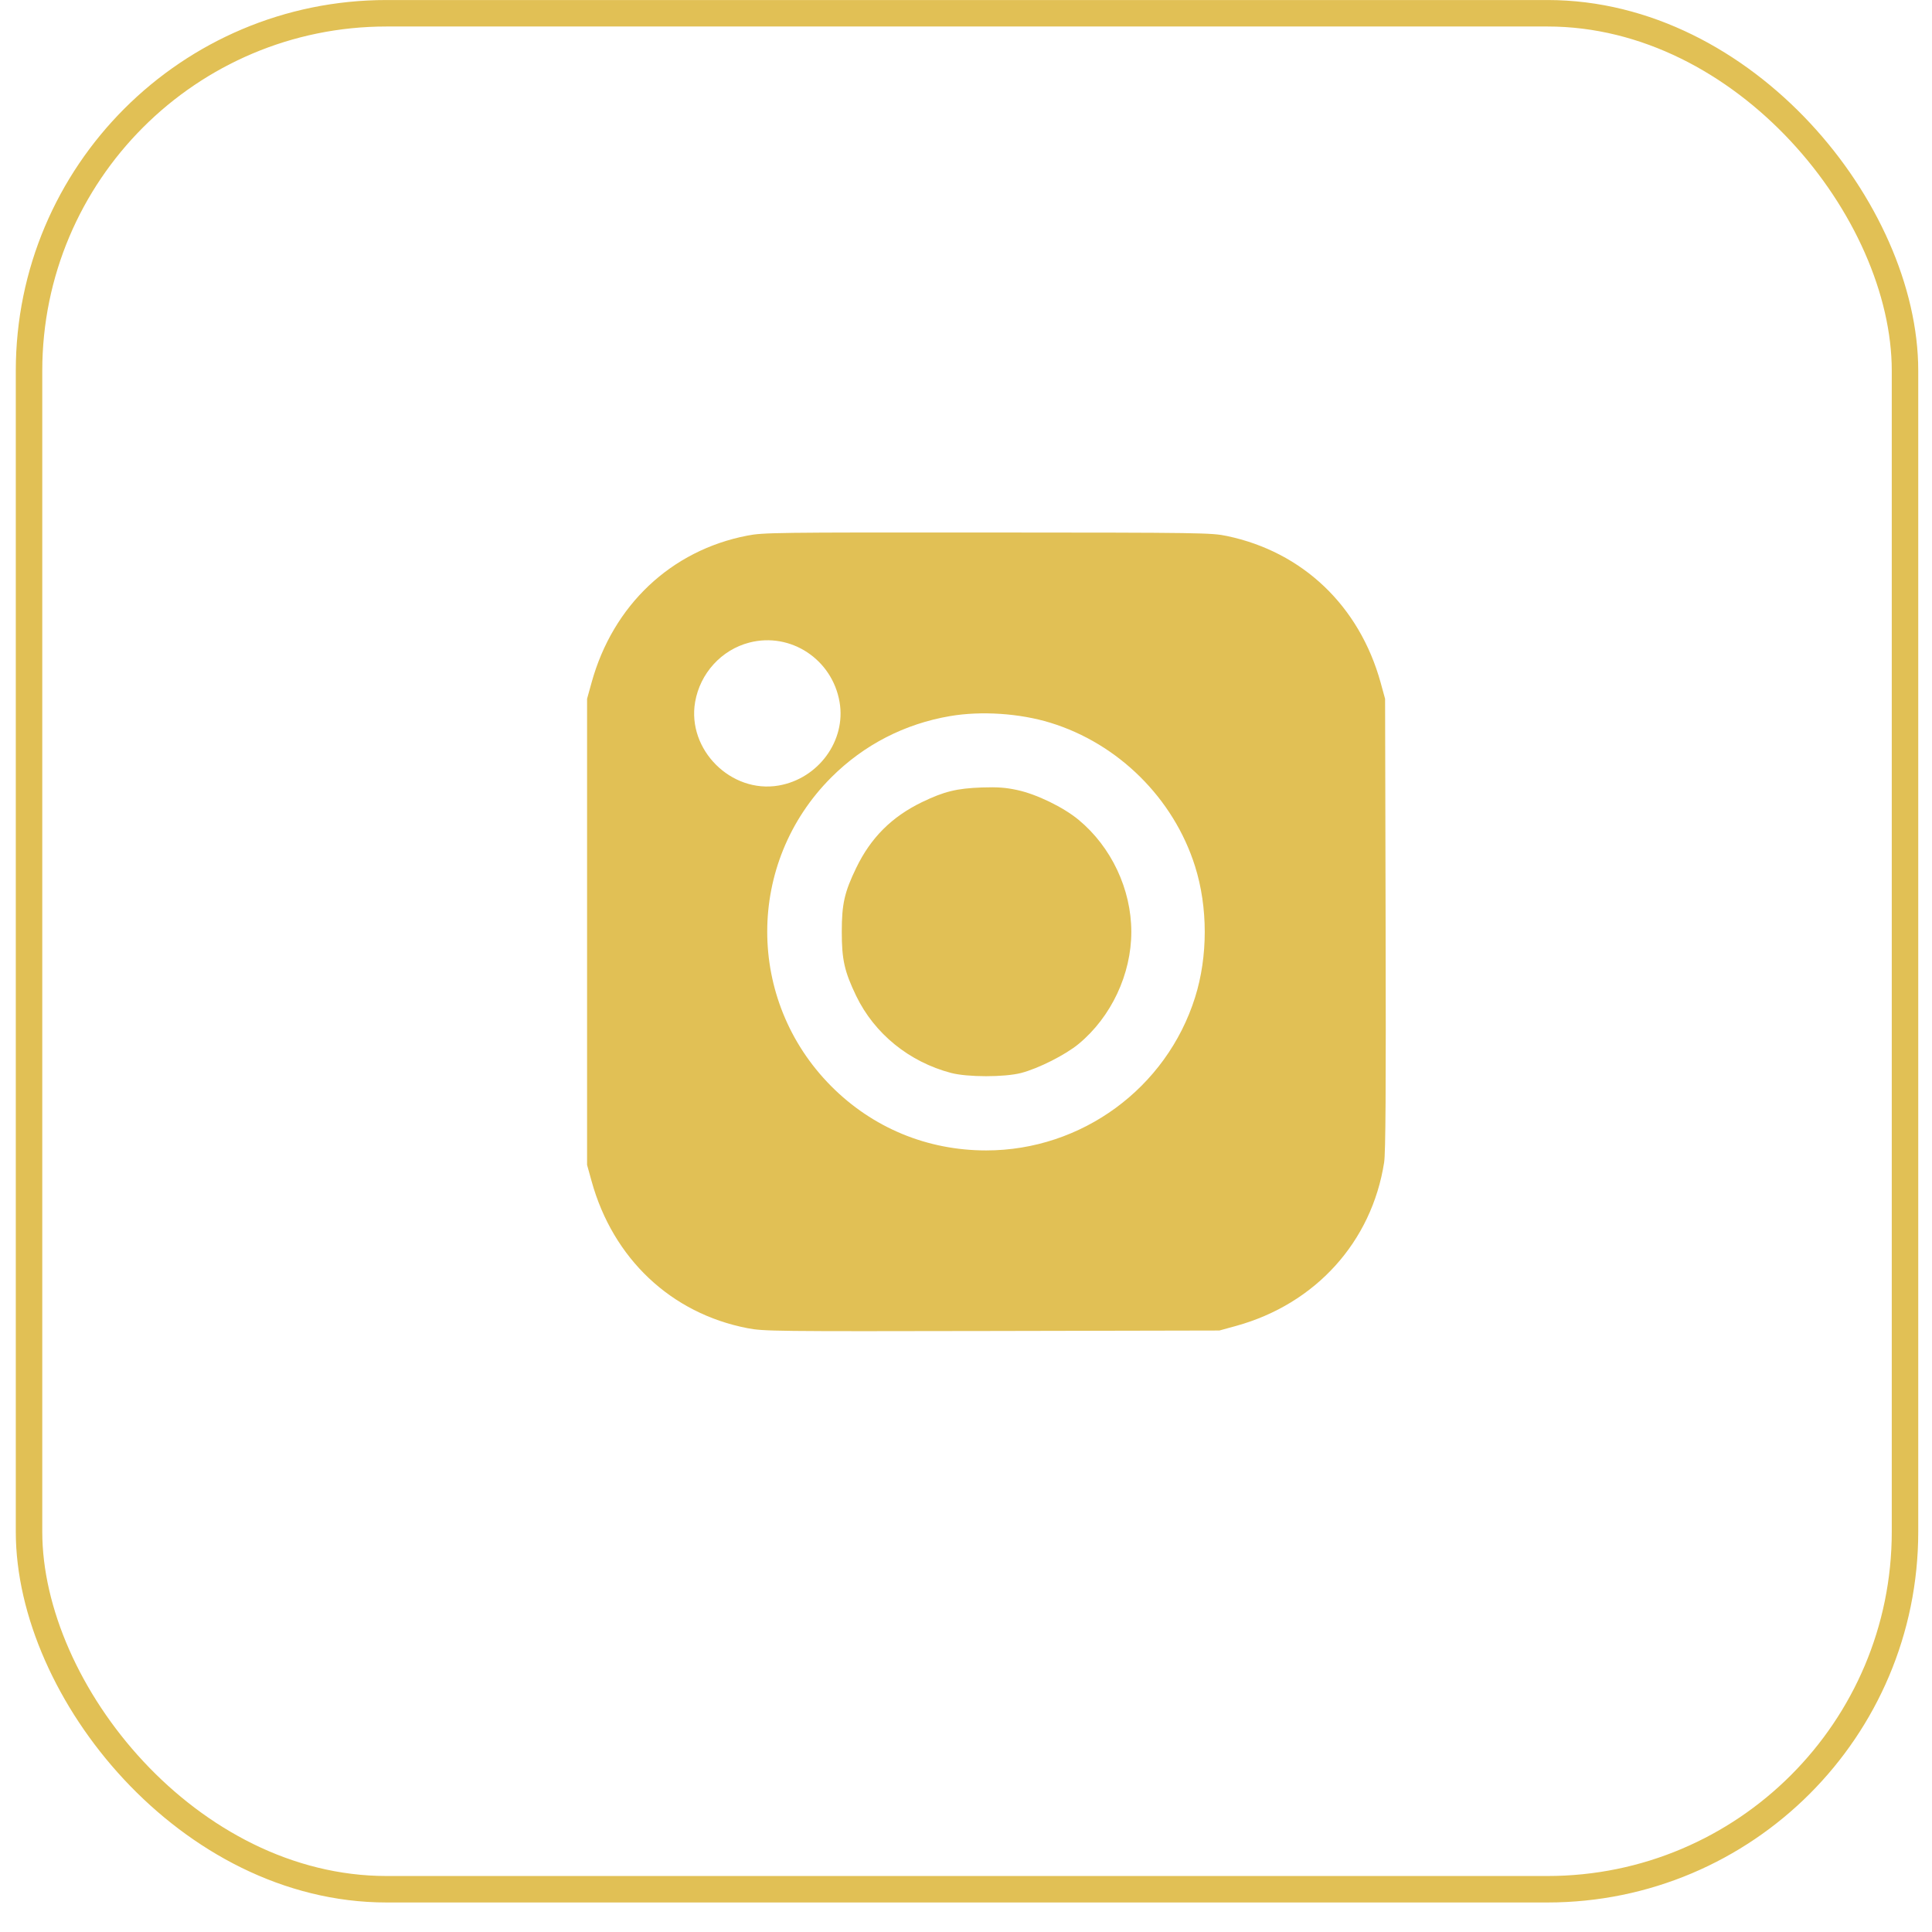 <?xml version="1.0" encoding="UTF-8"?> <svg xmlns="http://www.w3.org/2000/svg" width="37" height="37" viewBox="0 0 37 37" fill="none"><rect x="0.556" y="0.254" width="35.927" height="35.927" rx="6.847" stroke="#E1C055" stroke-width="0.507"></rect><path fill-rule="evenodd" clip-rule="evenodd" d="M23.497 10.265C24.949 10.569 26.033 11.603 26.44 13.07L26.526 13.383L26.536 17.699C26.544 20.873 26.536 22.08 26.508 22.26C26.271 23.783 25.194 24.973 23.672 25.393L23.352 25.481L18.996 25.49C14.807 25.498 14.627 25.496 14.314 25.436C12.852 25.153 11.74 24.104 11.33 22.622L11.243 22.309V17.846V13.383L11.33 13.07C11.739 11.591 12.852 10.54 14.31 10.258C14.618 10.198 14.83 10.196 18.91 10.198C23.044 10.2 23.199 10.203 23.497 10.265ZM14.351 12.306C13.817 12.444 13.407 12.894 13.312 13.446C13.156 14.356 14 15.2 14.911 15.044C15.673 14.913 16.206 14.184 16.079 13.446C15.939 12.627 15.142 12.101 14.351 12.306ZM18.195 13.714C17.325 13.862 16.543 14.265 15.922 14.886C14.285 16.521 14.284 19.157 15.918 20.801C16.711 21.598 17.756 22.032 18.886 22.032C20.713 22.032 22.34 20.84 22.887 19.101C23.134 18.316 23.134 17.377 22.887 16.592C22.478 15.292 21.419 14.241 20.114 13.841C19.528 13.661 18.793 13.612 18.195 13.714ZM19.485 15.131C19.855 15.211 20.368 15.461 20.657 15.701C21.284 16.22 21.666 17.032 21.666 17.846C21.666 18.657 21.282 19.474 20.659 19.991C20.405 20.201 19.889 20.462 19.555 20.549C19.235 20.631 18.531 20.631 18.214 20.548C17.412 20.337 16.747 19.797 16.397 19.073C16.172 18.605 16.121 18.379 16.121 17.846C16.121 17.313 16.172 17.087 16.398 16.62C16.677 16.043 17.077 15.643 17.657 15.362C18.082 15.157 18.323 15.098 18.803 15.081C19.108 15.071 19.26 15.082 19.485 15.131Z" fill="#E1C055"></path></svg> 